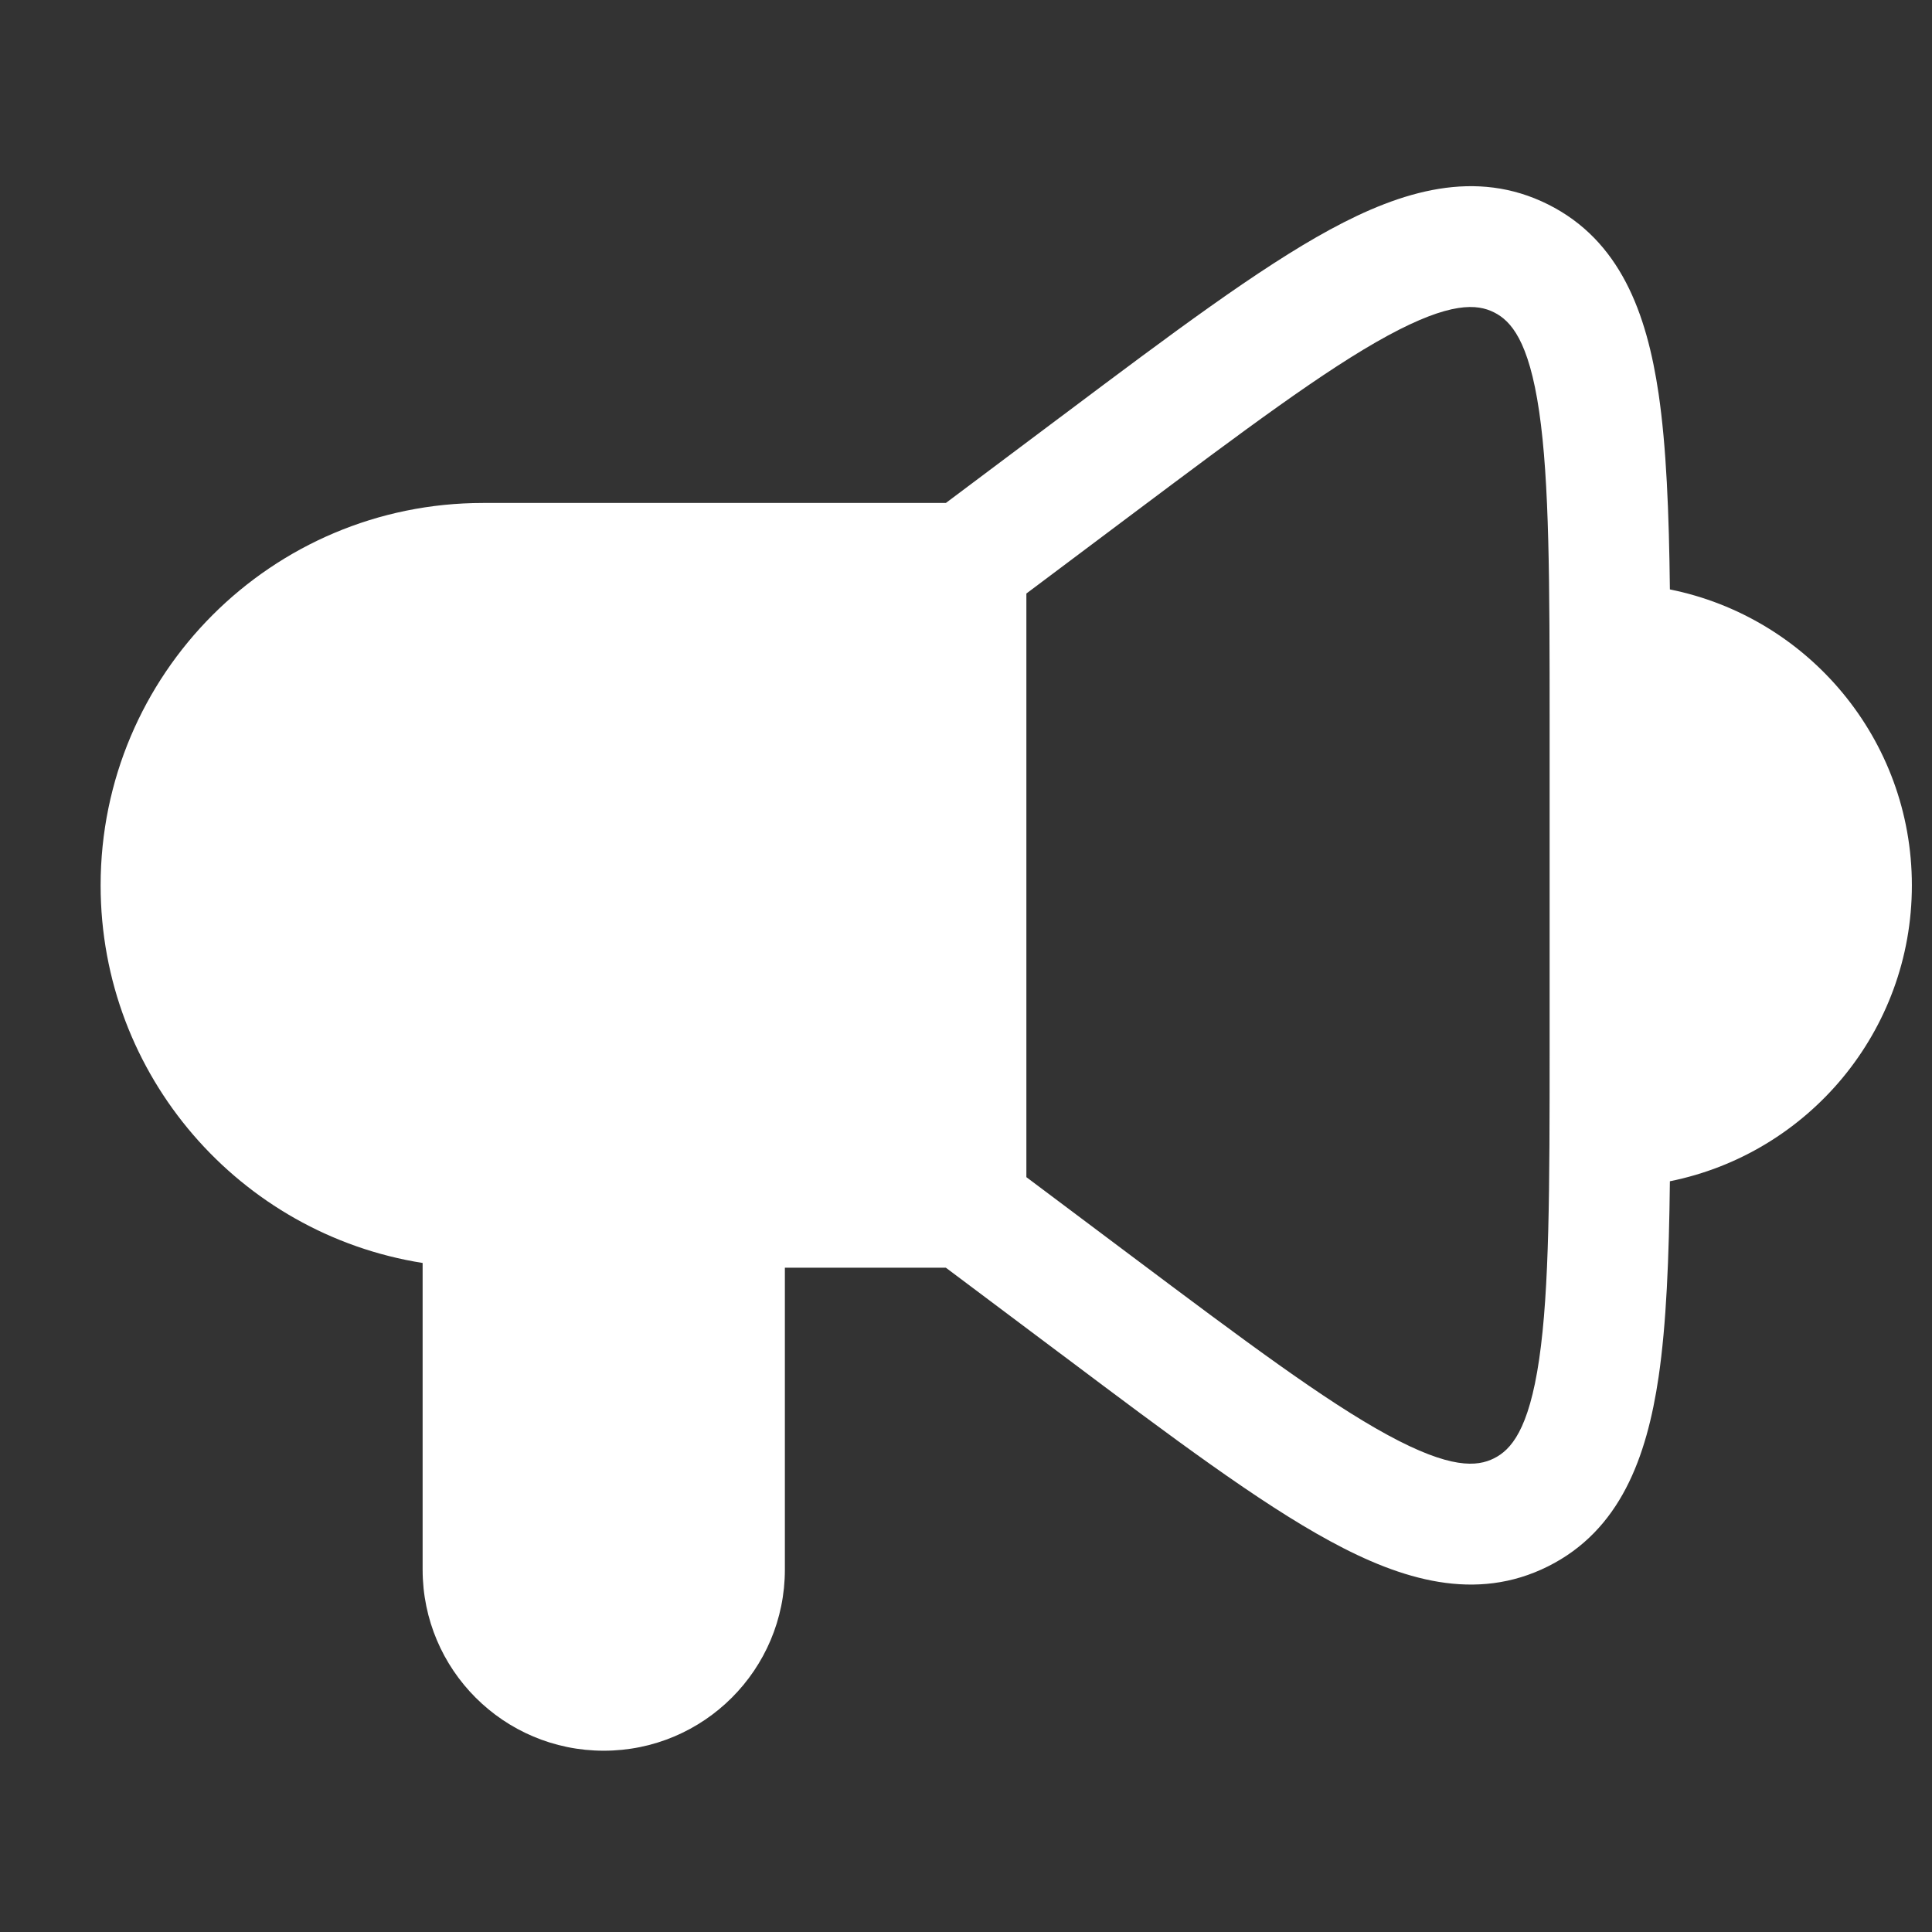 <svg width="24" height="24" viewBox="0 0 24 24" fill="none" xmlns="http://www.w3.org/2000/svg">
<rect x="0" y="0" width="24" height="24" fill="#333333" stroke="none"/>
<path fill-rule="evenodd" clip-rule="evenodd" d="M14.05 6.398C15.467 5.336 16.462 4.592 17.238 4.17C18.019 3.746 18.349 3.775 18.559 3.88C18.769 3.985 18.991 4.231 19.12 5.111C19.248 5.985 19.25 7.227 19.25 8.998L19.25 12.998C19.25 14.769 19.248 16.011 19.12 16.886C18.991 17.765 18.769 18.011 18.559 18.116C18.349 18.221 18.019 18.251 17.238 17.826C16.462 17.404 15.467 16.661 14.05 15.598L12.75 14.623L12.75 7.373L14.05 6.398ZM20.604 4.893C20.7 5.55 20.733 6.362 20.744 7.322C22.459 7.667 23.75 9.182 23.75 10.998C23.75 12.815 22.459 14.329 20.744 14.674C20.733 15.635 20.7 16.447 20.604 17.103C20.456 18.107 20.126 19.01 19.23 19.458C18.334 19.906 17.413 19.629 16.522 19.144C15.637 18.664 14.554 17.852 13.204 16.838L13.15 16.798L11.75 15.748L9.75 15.748L9.75 19.498C9.75 20.741 8.743 21.748 7.5 21.748C6.257 21.748 5.25 20.741 5.25 19.498L5.25 15.689C2.983 15.33 1.25 13.366 1.25 10.998C1.25 8.375 3.377 6.248 6 6.248L11.75 6.248L13.15 5.198L13.204 5.158C14.554 4.145 15.637 3.333 16.522 2.852C17.413 2.368 18.334 2.091 19.23 2.539C20.126 2.986 20.456 3.889 20.604 4.893Z" fill="white"/>
</svg>
